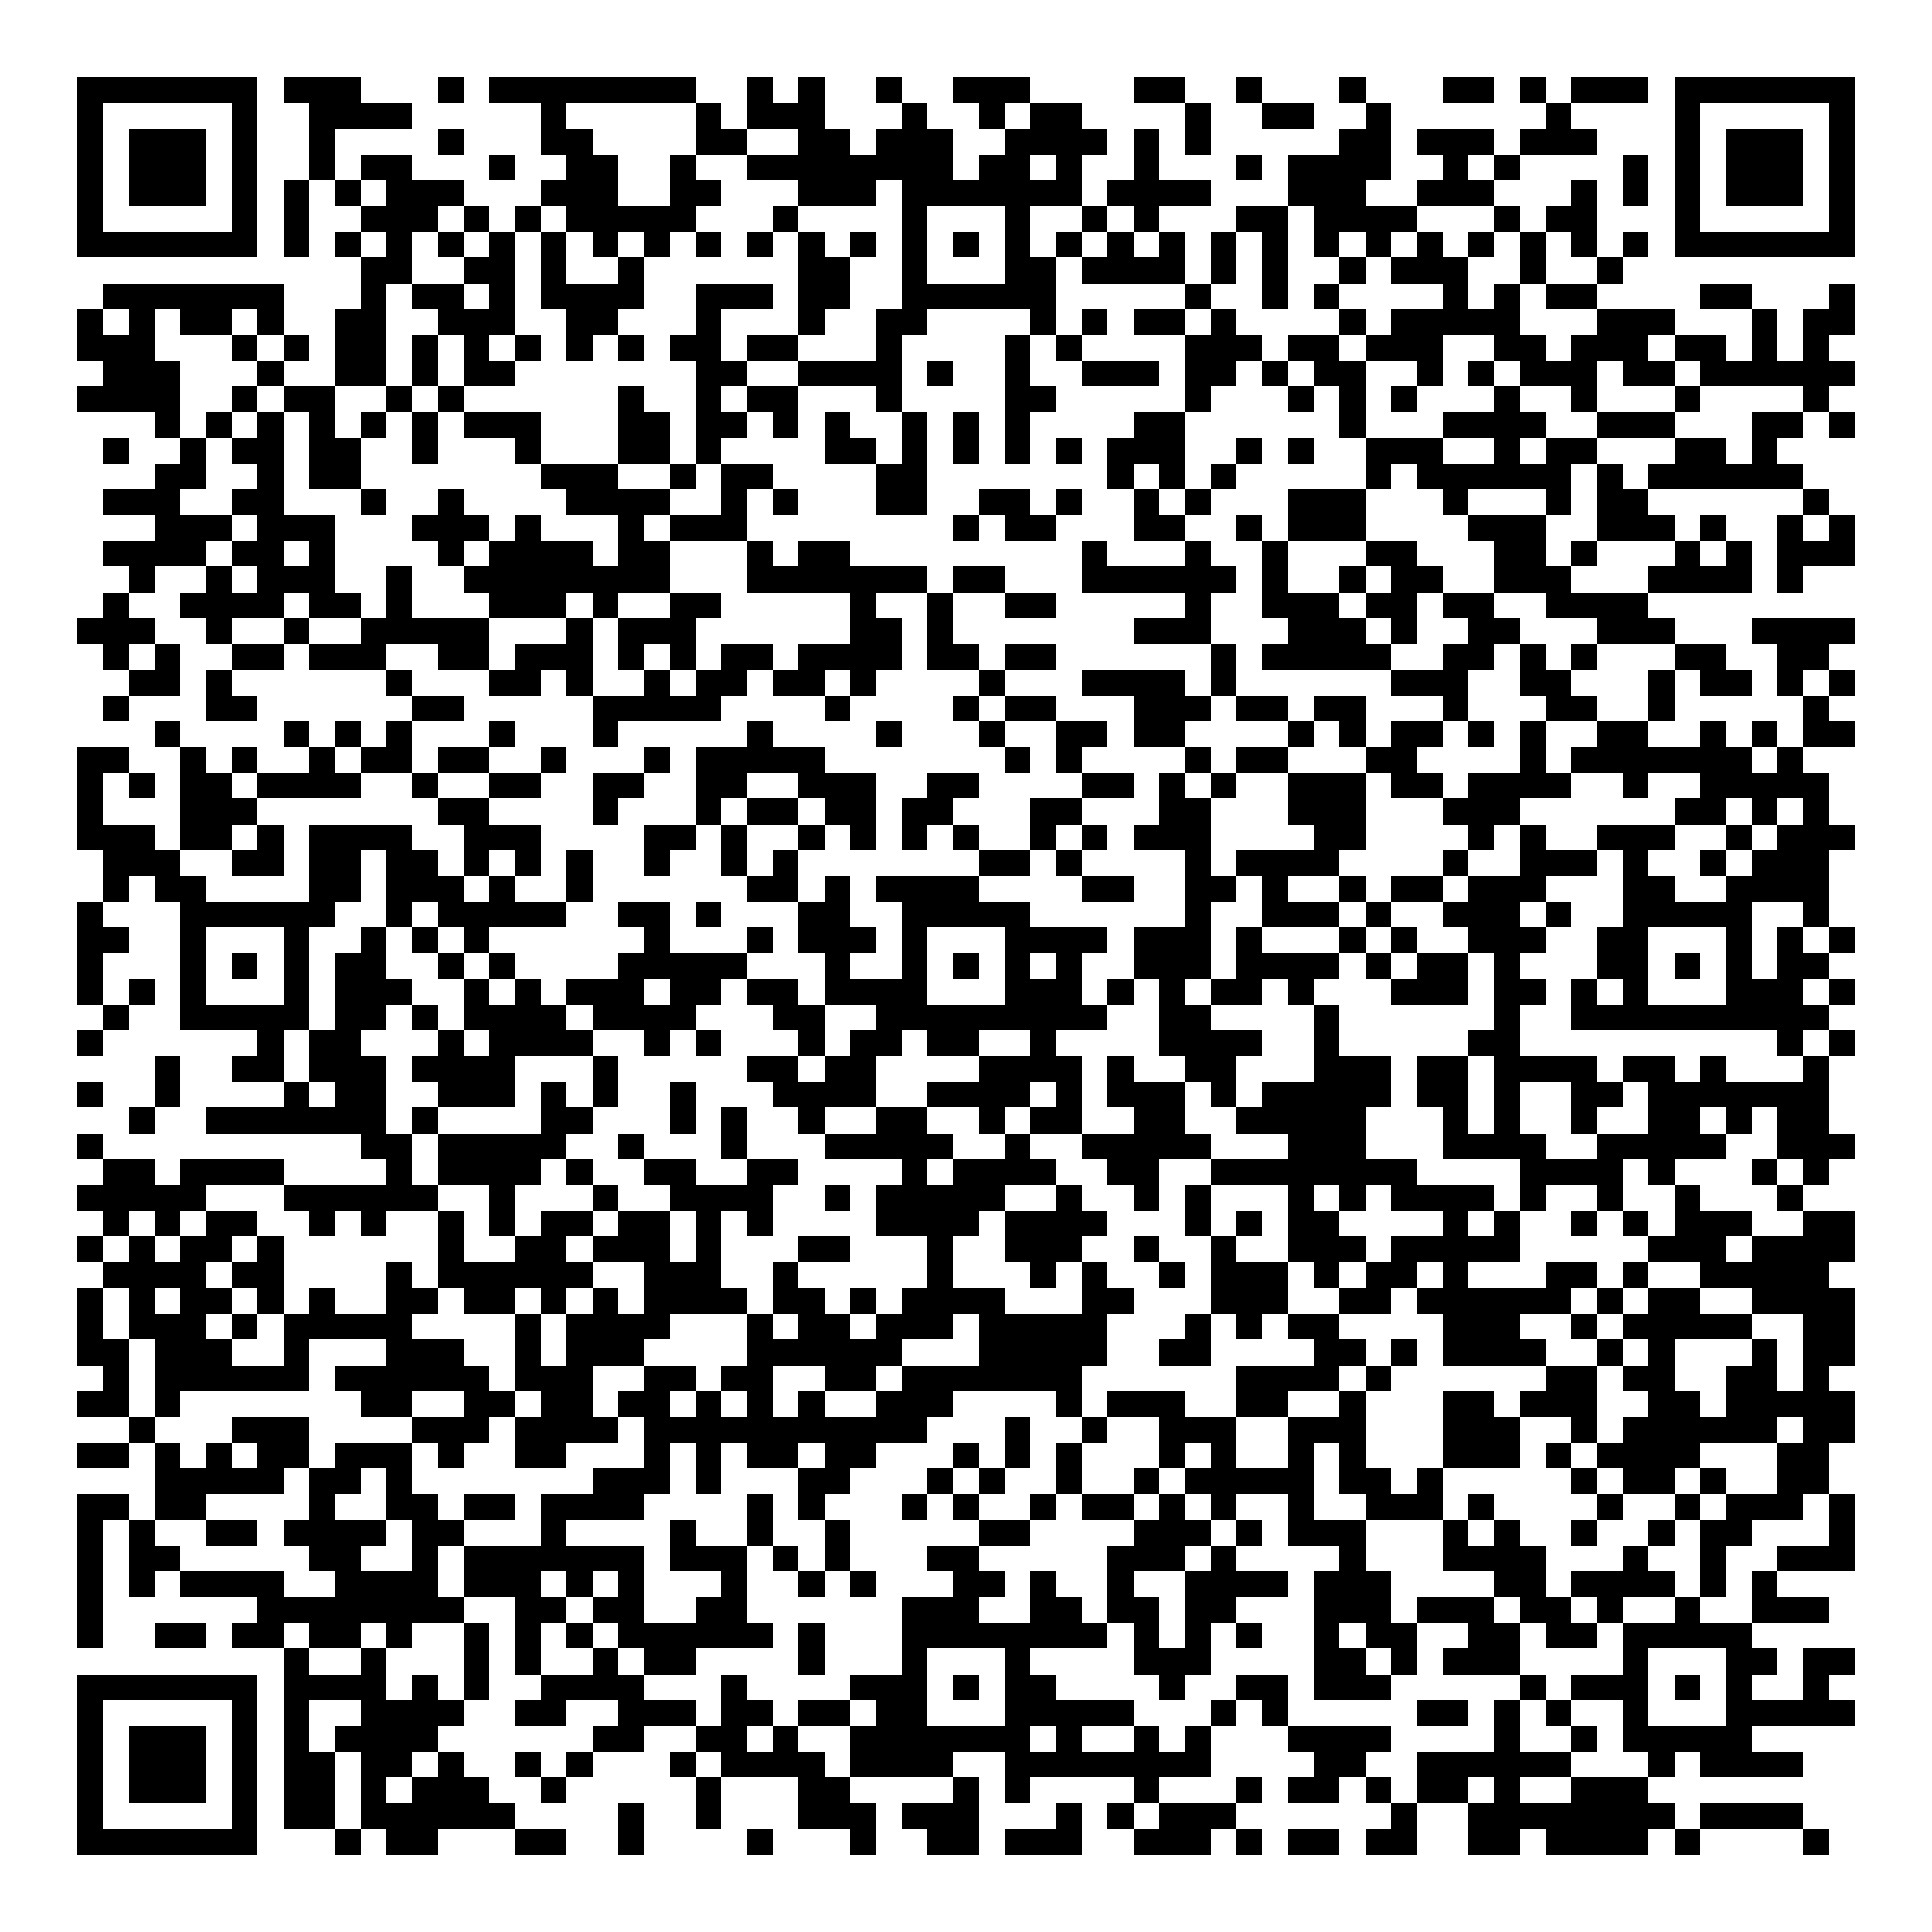 <svg xmlns="http://www.w3.org/2000/svg" width="176" height="176" viewBox="0 0 75 75" shape-rendering="crispEdges"><path fill="#ffffff" d="M0 0h75v75H0z"/><path stroke="#000000" d="M3 3.5h7m1 0h3m3 0h1m1 0h8m2 0h1m1 0h1m2 0h1m2 0h3m4 0h2m2 0h1m3 0h1m3 0h2m1 0h1m1 0h3m1 0h7M3 4.5h1m5 0h1m2 0h4m5 0h1m5 0h1m1 0h3m3 0h1m2 0h1m1 0h2m4 0h1m2 0h2m2 0h1m6 0h1m4 0h1m5 0h1M3 5.5h1m1 0h3m1 0h1m2 0h1m4 0h1m3 0h2m4 0h2m2 0h2m1 0h3m2 0h4m1 0h1m1 0h1m5 0h2m1 0h3m1 0h3m3 0h1m1 0h3m1 0h1M3 6.5h1m1 0h3m1 0h1m2 0h1m1 0h2m3 0h1m2 0h2m2 0h1m2 0h8m1 0h2m1 0h1m2 0h1m3 0h1m1 0h4m2 0h1m1 0h1m4 0h1m1 0h1m1 0h3m1 0h1M3 7.5h1m1 0h3m1 0h1m1 0h1m1 0h1m1 0h3m3 0h3m2 0h2m3 0h3m1 0h7m1 0h4m3 0h3m2 0h3m3 0h1m1 0h1m1 0h1m1 0h3m1 0h1M3 8.5h1m5 0h1m1 0h1m2 0h3m1 0h1m1 0h1m1 0h5m3 0h1m4 0h1m3 0h1m2 0h1m1 0h1m3 0h2m1 0h4m3 0h1m1 0h2m3 0h1m5 0h1M3 9.5h7m1 0h1m1 0h1m1 0h1m1 0h1m1 0h1m1 0h1m1 0h1m1 0h1m1 0h1m1 0h1m1 0h1m1 0h1m1 0h1m1 0h1m1 0h1m1 0h1m1 0h1m1 0h1m1 0h1m1 0h1m1 0h1m1 0h1m1 0h1m1 0h1m1 0h1m1 0h1m1 0h1m1 0h7M14 10.5h2m2 0h2m1 0h1m2 0h1m6 0h2m2 0h1m3 0h2m1 0h4m1 0h1m1 0h1m2 0h1m1 0h3m2 0h1m2 0h1M4 11.5h7m3 0h1m1 0h2m1 0h1m1 0h4m2 0h3m1 0h2m2 0h6m5 0h1m2 0h1m1 0h1m4 0h1m1 0h1m1 0h2m4 0h2m3 0h1M3 12.5h1m1 0h1m1 0h2m1 0h1m2 0h2m2 0h3m2 0h2m3 0h1m3 0h1m2 0h2m4 0h1m1 0h1m1 0h2m1 0h1m4 0h1m1 0h5m3 0h3m3 0h1m1 0h2M3 13.5h3m3 0h1m1 0h1m1 0h2m1 0h1m1 0h1m1 0h1m1 0h1m1 0h1m1 0h2m1 0h2m3 0h1m4 0h1m1 0h1m4 0h3m1 0h2m1 0h3m2 0h2m1 0h3m1 0h2m1 0h1m1 0h1M4 14.5h3m3 0h1m2 0h2m1 0h1m1 0h2m7 0h2m2 0h4m1 0h1m2 0h1m2 0h3m1 0h2m1 0h1m1 0h2m2 0h1m1 0h1m1 0h3m1 0h2m1 0h6M3 15.5h4m2 0h1m1 0h2m2 0h1m1 0h1m6 0h1m2 0h1m1 0h2m3 0h1m4 0h2m5 0h1m3 0h1m1 0h1m1 0h1m3 0h1m2 0h1m3 0h1m4 0h1M6 16.5h1m1 0h1m1 0h1m1 0h1m1 0h1m1 0h1m1 0h3m3 0h2m1 0h2m1 0h1m1 0h1m2 0h1m1 0h1m1 0h1m4 0h2m6 0h1m3 0h4m2 0h3m3 0h2m1 0h1M4 17.5h1m2 0h1m1 0h2m1 0h2m2 0h1m3 0h1m3 0h2m1 0h1m4 0h2m1 0h1m1 0h1m1 0h1m1 0h1m1 0h3m2 0h1m1 0h1m2 0h3m2 0h1m1 0h2m3 0h2m1 0h1M6 18.5h2m2 0h1m1 0h2m7 0h3m2 0h1m1 0h2m4 0h2m7 0h1m1 0h1m1 0h1m5 0h1m1 0h6m1 0h1m1 0h6M4 19.5h3m2 0h2m3 0h1m2 0h1m4 0h4m2 0h1m1 0h1m3 0h2m2 0h2m1 0h1m2 0h1m1 0h1m3 0h3m3 0h1m3 0h1m1 0h2m6 0h1M6 20.5h3m1 0h3m3 0h3m1 0h1m3 0h1m1 0h3m8 0h1m1 0h2m3 0h2m2 0h1m1 0h3m4 0h3m2 0h3m1 0h1m2 0h1m1 0h1M4 21.5h4m1 0h2m1 0h1m4 0h1m1 0h4m1 0h2m3 0h1m1 0h2m9 0h1m3 0h1m2 0h1m3 0h2m3 0h2m1 0h1m3 0h1m1 0h1m1 0h3M5 22.5h1m2 0h1m1 0h3m2 0h1m2 0h8m3 0h7m1 0h2m3 0h6m1 0h1m2 0h1m1 0h2m2 0h3m3 0h4m1 0h1M4 23.5h1m2 0h4m1 0h2m1 0h1m3 0h3m1 0h1m2 0h2m5 0h1m2 0h1m2 0h2m5 0h1m2 0h3m1 0h2m1 0h2m2 0h4M3 24.5h3m2 0h1m2 0h1m2 0h5m3 0h1m1 0h3m6 0h2m1 0h1m7 0h3m3 0h3m1 0h1m2 0h2m3 0h3m3 0h4M4 25.5h1m1 0h1m2 0h2m1 0h3m2 0h2m1 0h3m1 0h1m1 0h1m1 0h2m1 0h4m1 0h2m1 0h2m6 0h1m1 0h5m2 0h2m1 0h1m1 0h1m3 0h2m2 0h2M5 26.5h2m1 0h1m6 0h1m3 0h2m1 0h1m2 0h1m1 0h2m1 0h2m1 0h1m4 0h1m3 0h4m1 0h1m6 0h3m2 0h2m3 0h1m1 0h2m1 0h1m1 0h1M4 27.5h1m3 0h2m6 0h2m5 0h5m4 0h1m4 0h1m1 0h2m3 0h3m1 0h2m1 0h2m3 0h1m3 0h2m2 0h1m5 0h1M6 28.5h1m4 0h1m1 0h1m1 0h1m3 0h1m3 0h1m5 0h1m4 0h1m3 0h1m2 0h2m1 0h2m4 0h1m1 0h1m1 0h2m1 0h1m1 0h1m2 0h2m2 0h1m1 0h1m1 0h2M3 29.5h2m2 0h1m1 0h1m2 0h1m1 0h2m1 0h2m2 0h1m3 0h1m1 0h5m7 0h1m1 0h1m4 0h1m1 0h2m3 0h2m4 0h1m1 0h7m1 0h1M3 30.5h1m1 0h1m1 0h2m1 0h4m2 0h1m2 0h2m2 0h2m2 0h2m2 0h3m2 0h2m4 0h2m1 0h1m1 0h1m2 0h3m1 0h2m1 0h4m2 0h1m2 0h5M3 31.5h1m3 0h3m7 0h2m4 0h1m3 0h1m1 0h2m1 0h2m1 0h2m3 0h2m3 0h2m3 0h3m3 0h3m6 0h2m1 0h1m1 0h1M3 32.5h3m1 0h2m1 0h1m1 0h4m2 0h3m4 0h2m1 0h1m2 0h1m1 0h1m1 0h1m1 0h1m2 0h1m1 0h1m1 0h3m4 0h2m4 0h1m1 0h1m2 0h3m2 0h1m1 0h3M4 33.5h3m2 0h2m1 0h2m1 0h2m1 0h1m1 0h1m1 0h1m2 0h1m2 0h1m1 0h1m7 0h2m1 0h1m4 0h1m1 0h4m4 0h1m2 0h3m1 0h1m2 0h1m1 0h3M4 34.5h1m1 0h2m4 0h2m1 0h3m1 0h1m2 0h1m6 0h2m1 0h1m1 0h4m4 0h2m2 0h2m1 0h1m2 0h1m1 0h2m1 0h3m3 0h2m2 0h4M3 35.5h1m3 0h6m2 0h1m1 0h5m2 0h2m1 0h1m3 0h2m2 0h5m6 0h1m2 0h3m1 0h1m2 0h3m1 0h1m2 0h5m2 0h1M3 36.5h2m2 0h1m3 0h1m2 0h1m1 0h1m1 0h1m6 0h1m3 0h1m1 0h3m1 0h1m3 0h4m1 0h3m1 0h1m3 0h1m1 0h1m2 0h3m2 0h2m3 0h1m1 0h1m1 0h1M3 37.5h1m3 0h1m1 0h1m1 0h1m1 0h2m2 0h1m1 0h1m4 0h5m3 0h1m2 0h1m1 0h1m1 0h1m1 0h1m2 0h3m1 0h4m1 0h1m1 0h2m1 0h1m3 0h2m1 0h1m1 0h1m1 0h2M3 38.5h1m1 0h1m1 0h1m3 0h1m1 0h3m2 0h1m1 0h1m1 0h3m1 0h2m1 0h2m1 0h4m3 0h3m1 0h1m1 0h1m1 0h2m1 0h1m3 0h3m1 0h2m1 0h1m1 0h1m3 0h3m1 0h1M4 39.5h1m2 0h5m1 0h2m1 0h1m1 0h4m1 0h4m3 0h2m2 0h9m2 0h2m4 0h1m6 0h1m2 0h10M3 40.5h1m6 0h1m1 0h2m3 0h1m1 0h4m2 0h1m1 0h1m3 0h1m1 0h2m1 0h2m2 0h1m4 0h4m2 0h1m5 0h2m10 0h1m1 0h1M6 41.5h1m2 0h2m1 0h3m1 0h4m3 0h1m5 0h2m1 0h2m4 0h4m1 0h1m2 0h2m3 0h3m1 0h2m1 0h4m1 0h2m1 0h1m3 0h1M3 42.5h1m2 0h1m4 0h1m1 0h2m2 0h3m1 0h1m1 0h1m2 0h1m3 0h4m2 0h4m1 0h1m1 0h3m1 0h1m1 0h5m1 0h2m1 0h1m2 0h2m1 0h7M5 43.5h1m2 0h7m1 0h1m4 0h2m3 0h1m1 0h1m2 0h1m2 0h2m2 0h1m1 0h2m2 0h2m2 0h5m3 0h1m1 0h1m2 0h1m2 0h2m1 0h1m1 0h2M3 44.5h1m10 0h2m1 0h5m2 0h1m3 0h1m3 0h5m2 0h1m2 0h5m3 0h3m3 0h4m2 0h5m2 0h3M4 45.5h2m1 0h4m4 0h1m1 0h4m1 0h1m2 0h2m2 0h2m4 0h1m1 0h4m2 0h2m2 0h8m4 0h4m1 0h1m3 0h1m1 0h1M3 46.5h5m3 0h6m2 0h1m3 0h1m2 0h4m2 0h1m1 0h5m2 0h1m2 0h1m1 0h1m3 0h1m1 0h1m1 0h4m1 0h1m2 0h1m2 0h1m3 0h1M4 47.5h1m1 0h1m1 0h2m2 0h1m1 0h1m2 0h1m1 0h1m1 0h2m1 0h2m1 0h1m1 0h1m4 0h4m1 0h4m3 0h1m1 0h1m1 0h2m4 0h1m1 0h1m2 0h1m1 0h1m1 0h3m2 0h2M3 48.5h1m1 0h1m1 0h2m1 0h1m6 0h1m2 0h2m1 0h3m1 0h1m3 0h2m3 0h1m2 0h3m2 0h1m2 0h1m2 0h3m1 0h5m5 0h3m1 0h4M4 49.5h4m1 0h2m4 0h1m1 0h6m2 0h3m2 0h1m5 0h1m3 0h1m1 0h1m2 0h1m1 0h3m1 0h1m1 0h2m1 0h1m3 0h2m1 0h1m2 0h5M3 50.5h1m1 0h1m1 0h2m1 0h1m1 0h1m2 0h2m1 0h2m1 0h1m1 0h1m1 0h4m1 0h2m1 0h1m1 0h4m3 0h2m3 0h3m2 0h2m1 0h6m1 0h1m1 0h2m2 0h4M3 51.5h1m1 0h3m1 0h1m1 0h5m4 0h1m1 0h4m3 0h1m1 0h2m1 0h3m1 0h5m3 0h1m1 0h1m1 0h2m4 0h3m2 0h1m1 0h5m2 0h2M3 52.5h2m1 0h3m2 0h1m3 0h3m2 0h1m1 0h3m4 0h6m3 0h5m2 0h2m4 0h2m1 0h1m1 0h4m2 0h1m1 0h1m3 0h1m1 0h2M4 53.5h1m1 0h6m1 0h6m1 0h3m2 0h2m1 0h2m2 0h2m1 0h7m6 0h4m1 0h1m6 0h2m1 0h2m2 0h2m1 0h1M3 54.5h2m1 0h1m7 0h2m2 0h2m1 0h2m1 0h2m1 0h1m1 0h1m1 0h1m2 0h3m4 0h1m1 0h3m2 0h2m2 0h1m3 0h2m1 0h3m2 0h2m1 0h5M5 55.5h1m3 0h3m4 0h3m1 0h4m1 0h11m3 0h1m2 0h1m2 0h3m2 0h3m3 0h3m2 0h1m1 0h6m1 0h2M3 56.5h2m1 0h1m1 0h1m1 0h2m1 0h3m1 0h1m2 0h2m3 0h1m1 0h1m1 0h2m1 0h2m3 0h1m1 0h1m1 0h1m3 0h1m1 0h1m2 0h1m1 0h1m3 0h3m1 0h1m1 0h4m3 0h2M6 57.5h5m1 0h2m1 0h1m7 0h3m1 0h1m3 0h2m3 0h1m1 0h1m2 0h1m2 0h1m1 0h5m1 0h2m1 0h1m5 0h1m1 0h2m1 0h1m2 0h2M3 58.5h2m1 0h2m4 0h1m2 0h2m1 0h2m1 0h4m4 0h1m1 0h1m3 0h1m1 0h1m2 0h1m1 0h2m1 0h1m1 0h1m2 0h1m2 0h3m1 0h1m4 0h1m2 0h1m1 0h3m1 0h1M3 59.5h1m1 0h1m2 0h2m1 0h4m1 0h2m3 0h1m4 0h1m2 0h1m2 0h1m5 0h2m4 0h3m1 0h1m1 0h3m3 0h1m1 0h1m2 0h1m2 0h1m1 0h2m3 0h1M3 60.5h1m1 0h2m5 0h2m2 0h1m1 0h7m1 0h3m1 0h1m1 0h1m3 0h2m5 0h3m1 0h1m4 0h1m3 0h4m3 0h1m2 0h1m2 0h3M3 61.5h1m1 0h1m1 0h4m2 0h4m1 0h3m1 0h1m1 0h1m3 0h1m2 0h1m1 0h1m3 0h2m1 0h1m2 0h1m2 0h4m1 0h3m4 0h2m1 0h4m1 0h1m1 0h1M3 62.5h1m6 0h8m2 0h2m1 0h2m2 0h2m6 0h3m2 0h2m1 0h2m1 0h2m3 0h3m1 0h3m1 0h2m1 0h1m2 0h1m2 0h3M3 63.5h1m2 0h2m1 0h2m1 0h2m1 0h1m2 0h1m1 0h1m1 0h1m1 0h6m1 0h1m3 0h8m1 0h1m1 0h1m1 0h1m2 0h1m1 0h2m2 0h2m1 0h2m1 0h5M11 64.5h1m2 0h1m3 0h1m1 0h1m2 0h1m1 0h2m4 0h1m3 0h1m3 0h1m4 0h3m4 0h2m1 0h1m1 0h3m4 0h1m3 0h2m1 0h2M3 65.5h7m1 0h4m1 0h1m1 0h1m2 0h4m3 0h1m4 0h3m1 0h1m1 0h2m4 0h1m2 0h2m1 0h3m5 0h1m1 0h3m1 0h1m1 0h1m2 0h1M3 66.5h1m5 0h1m1 0h1m2 0h4m2 0h2m2 0h3m1 0h2m1 0h2m1 0h2m3 0h5m3 0h1m1 0h1m5 0h2m1 0h1m1 0h1m2 0h1m3 0h5M3 67.5h1m1 0h3m1 0h1m1 0h1m1 0h4m6 0h2m2 0h2m1 0h1m2 0h7m1 0h1m2 0h1m1 0h1m3 0h4m4 0h1m2 0h1m1 0h5M3 68.5h1m1 0h3m1 0h1m1 0h2m1 0h2m1 0h1m2 0h1m1 0h1m3 0h1m1 0h4m1 0h4m2 0h8m4 0h2m2 0h6m3 0h1m1 0h4M3 69.5h1m1 0h3m1 0h1m1 0h2m1 0h1m1 0h3m2 0h1m5 0h1m3 0h2m4 0h1m1 0h1m4 0h1m3 0h1m1 0h2m1 0h1m1 0h2m1 0h1m2 0h3M3 70.5h1m5 0h1m1 0h2m1 0h6m4 0h1m2 0h1m3 0h3m1 0h3m3 0h1m1 0h1m1 0h3m6 0h1m2 0h8m1 0h4M3 71.5h7m3 0h1m1 0h2m3 0h2m2 0h1m4 0h1m3 0h1m2 0h2m1 0h3m2 0h3m1 0h1m1 0h2m1 0h2m2 0h2m1 0h4m1 0h1m4 0h1"/></svg>
